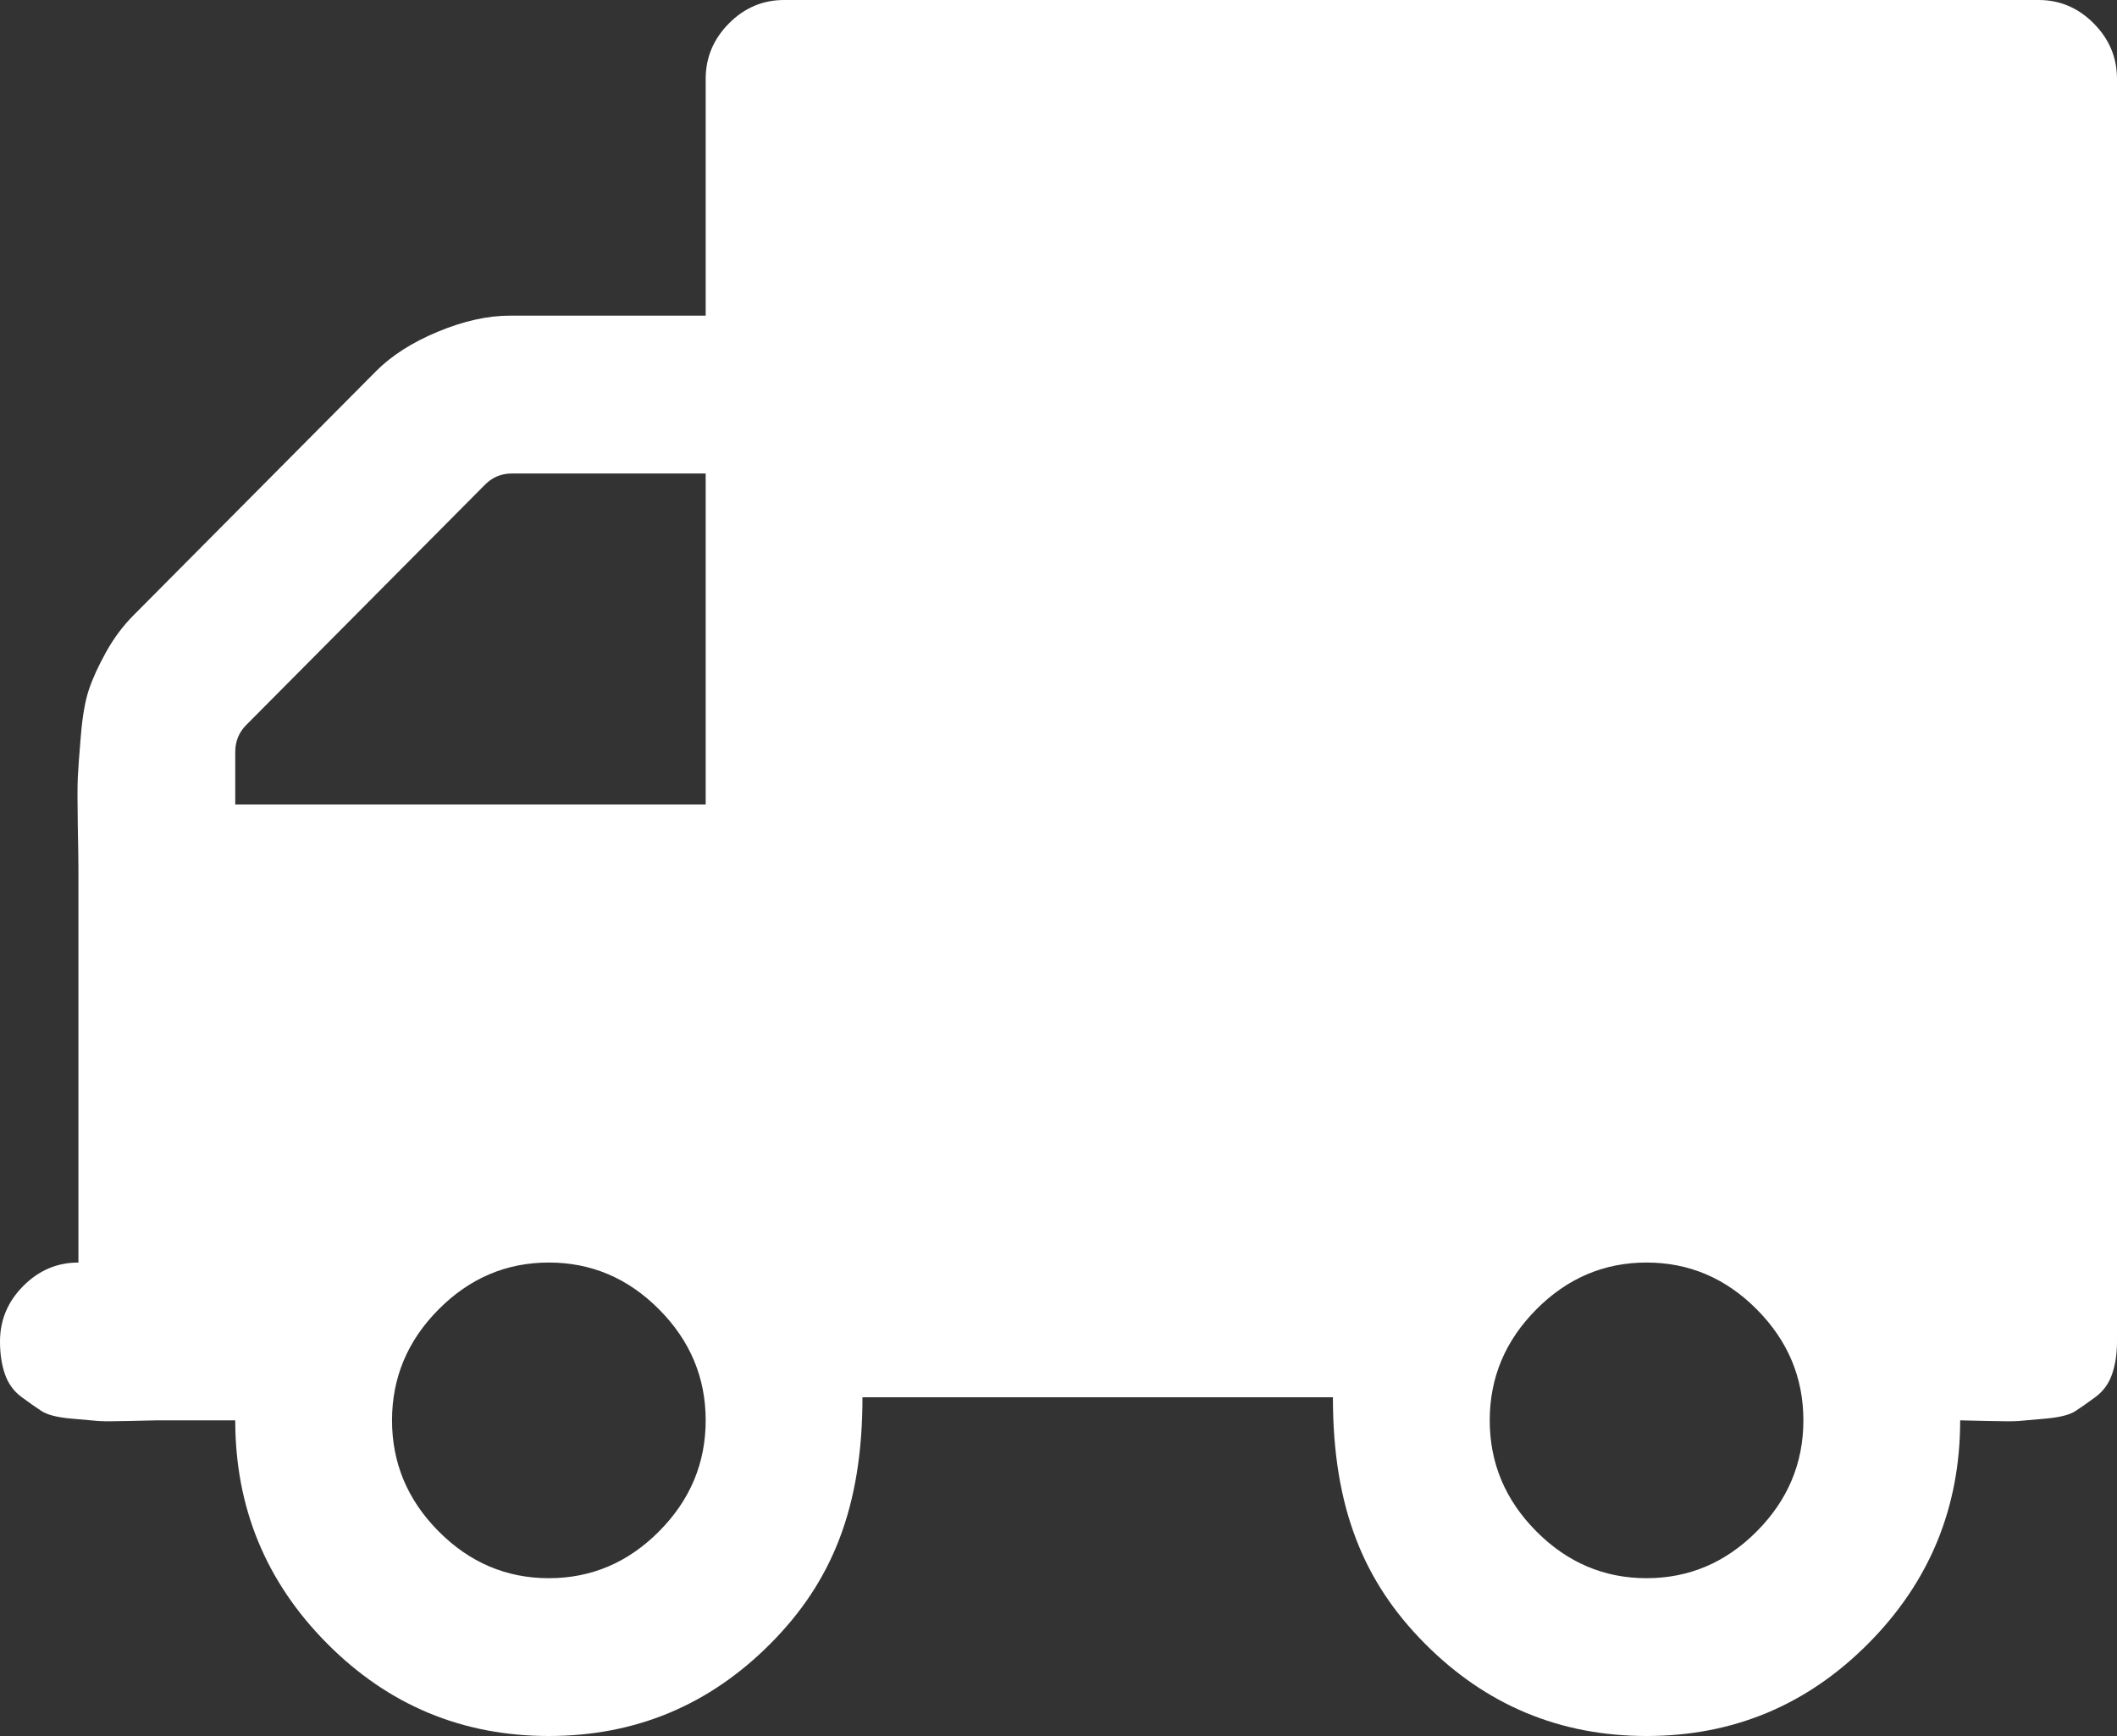 ﻿<?xml version="1.0" encoding="utf-8"?>
<svg version="1.1" xmlns:xlink="http://www.w3.org/1999/xlink" width="50px" height="41px" xmlns="http://www.w3.org/2000/svg">
  <rect width="100%" height="100%" fill="#333333" stroke="none"/>
  <g transform="matrix(1 0 0 1 -1242 -5532 )">
    <path d="M 15.567 36.166  C 16.3 35.429  16.667 34.555  16.667 33.545  C 16.667 32.536  16.3 31.662  15.567 30.925  C 14.834 30.187  13.966 29.818  12.963 29.818  C 11.96 29.818  11.092 30.187  10.359 30.925  C 9.626 31.662  9.259 32.536  9.259 33.545  C 9.259 34.555  9.626 35.429  10.359 36.166  C 11.092 36.904  11.96 37.273  12.963 37.273  C 13.966 37.273  14.834 36.904  15.567 36.166  Z M 5.556 17.763  L 5.556 19  L 16.667 19  L 16.667 11.182  L 12.095 11.182  C 11.844 11.182  11.632 11.269  11.458 11.444  L 5.816 17.122  C 5.642 17.297  5.556 17.51  5.556 17.763  Z M 41.493 36.166  C 42.226 35.429  42.593 34.555  42.593 33.545  C 42.593 32.536  42.226 31.662  41.493 30.925  C 40.76 30.187  39.892 29.818  38.889 29.818  C 37.886 29.818  37.018 30.187  36.285 30.925  C 35.552 31.662  35.185 32.536  35.185 33.545  C 35.185 34.555  35.552 35.429  36.285 36.166  C 37.018 36.904  37.886 37.273  38.889 37.273  C 39.892 37.273  40.76 36.904  41.493 36.166  Z M 49.45 0.553  C 49.817 0.922  50 1.359  50 1.864  L 50 31.682  C 50 31.973  49.961 32.23  49.884 32.453  C 49.807 32.677  49.677 32.856  49.494 32.992  C 49.31 33.128  49.151 33.24  49.016 33.327  C 48.881 33.414  48.655 33.473  48.336 33.502  C 48.018 33.531  47.801 33.55  47.685 33.56  C 47.569 33.57  47.323 33.57  46.947 33.56  C 46.571 33.55  46.354 33.545  46.296 33.545  C 46.296 35.603  45.573 37.36  44.126 38.816  C 42.679 40.272  40.934 41  38.889 41  C 36.844 41  35.098 40.272  33.652 38.816  C 32.205 37.36  31.481 35.603  31.481 33  L 20.37 33  C 20.37 35.603  19.647 37.36  18.2 38.816  C 16.753 40.272  15.008 41  12.963 41  C 10.918 41  9.172 40.272  7.726 38.816  C 6.279 37.36  5.556 35.603  5.556 33.545  L 3.704 33.545  C 3.646 33.545  3.429 33.55  3.053 33.56  C 2.677 33.57  2.431 33.57  2.315 33.56  C 2.199 33.55  1.982 33.531  1.664 33.502  C 1.345 33.473  1.119 33.414  0.984 33.327  C 0.849 33.24  0.69 33.128  0.506 32.992  C 0.323 32.856  0.193 32.677  0.116 32.453  C 0.039 32.23  0 31.973  0 31.682  C 0 31.177  0.183 30.74  0.55 30.371  C 0.916 30.003  1.35 29.818  1.852 29.818  L 1.852 20.5  C 1.852 20.345  1.847 20.005  1.837 19.481  C 1.828 18.957  1.828 18.588  1.837 18.374  C 1.847 18.161  1.871 17.826  1.91 17.37  C 1.948 16.913  2.011 16.554  2.098 16.292  C 2.185 16.03  2.32 15.734  2.503 15.404  C 2.686 15.074  2.903 14.783  3.154 14.531  L 8.883 8.765  C 9.25 8.396  9.737 8.085  10.344 7.833  C 10.952 7.581  11.516 7.455  12.037 7.455  L 16.667 7.455  L 16.667 1.864  C 16.667 1.359  16.85 0.922  17.216 0.553  C 17.583 0.184  18.017 0  18.519 0  L 48.148 0  C 48.65 0  49.084 0.184  49.45 0.553  Z " fill-rule="nonzero" fill="#ffffff" stroke="none" transform="matrix(1 0 0 1 1242 5532 )" />
  </g>
</svg>